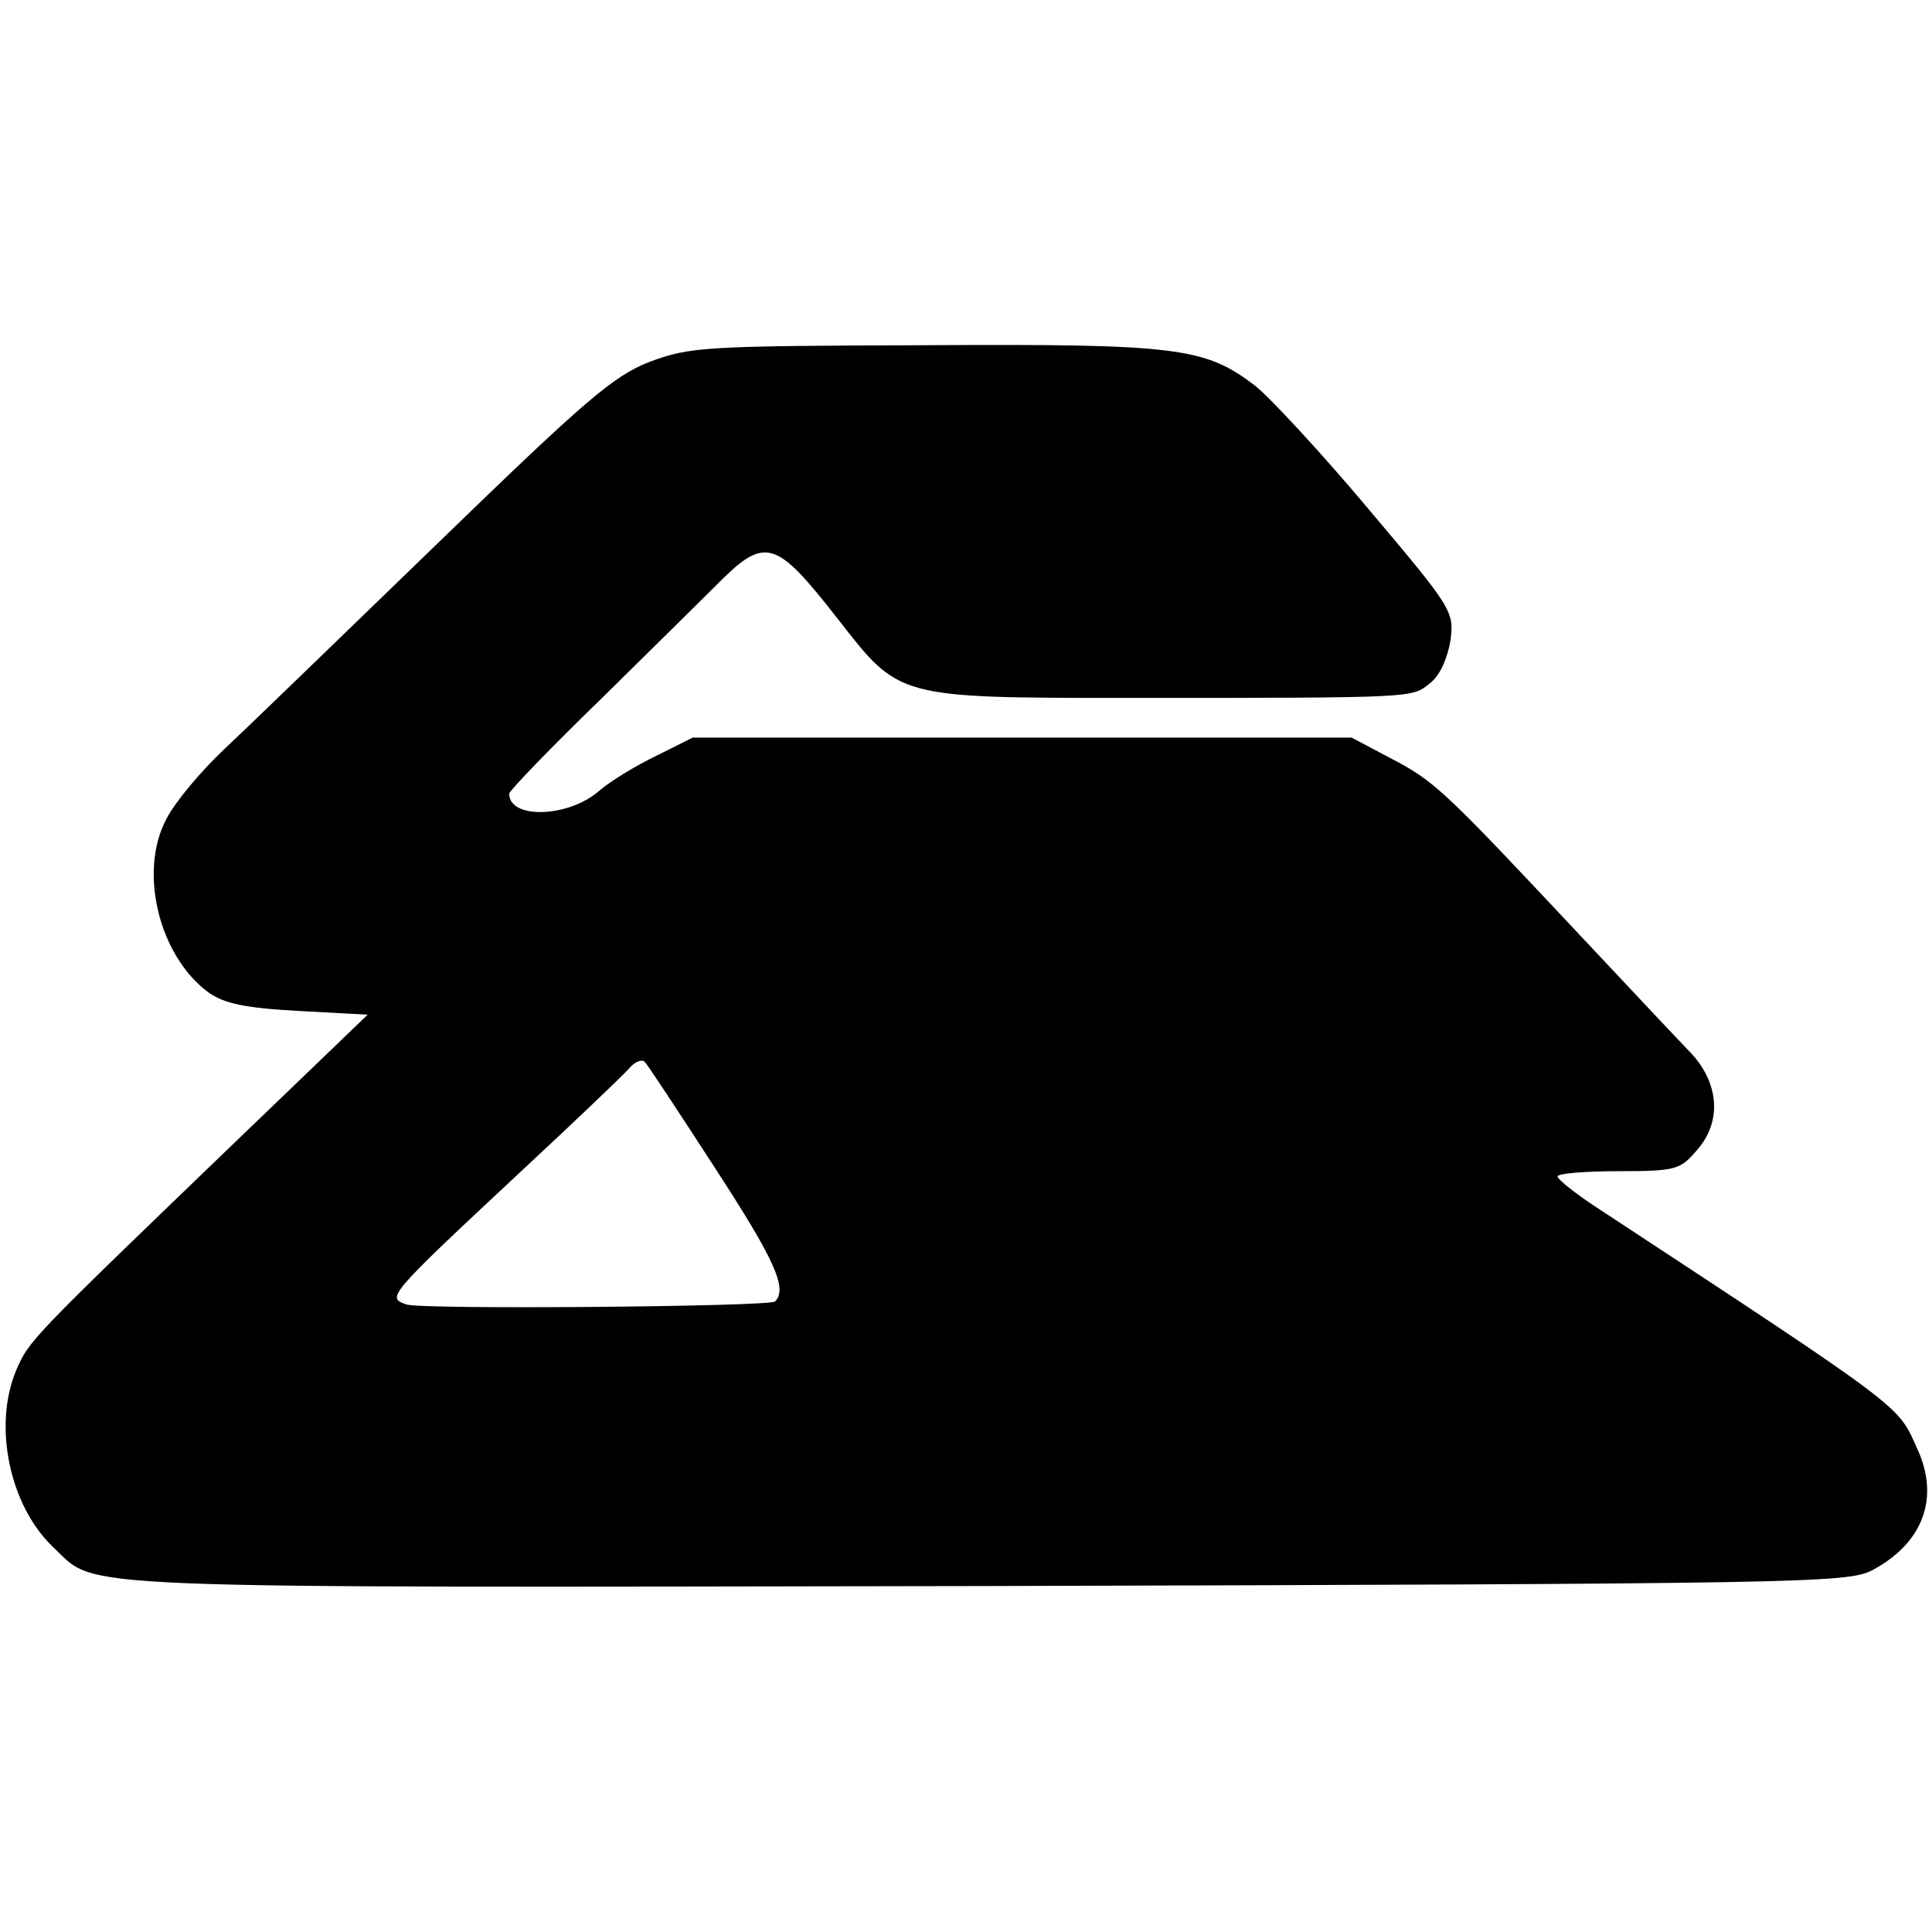 <?xml version="1.0" standalone="no"?>
<!DOCTYPE svg PUBLIC "-//W3C//DTD SVG 20010904//EN"
 "http://www.w3.org/TR/2001/REC-SVG-20010904/DTD/svg10.dtd">
<svg version="1.0" xmlns="http://www.w3.org/2000/svg"
 width="258pt" height="258pt" viewBox="0 0 258 258"
 preserveAspectRatio="xMidYMid meet">
<g transform="translate(0,258) scale(0.1,-0.1)"
fill="#000000" stroke="none">
<path d="M868 2097 c-49 -19 -86 -51 -283 -242 -125 -121 -253 -245 -285 -275
-32 -30 -67 -72 -78 -94 -37 -70 -10 -182 56 -231 21 -15 48 -21 120 -25 l93
-5 -182 -175 c-268 -258 -270 -260 -287 -299 -32 -75 -9 -183 50 -238 59 -56
-1 -53 1245 -51 1091 3 1150 4 1183 21 68 36 91 97 60 163 -26 58 -13 49 -427
321 -29 19 -53 38 -53 42 0 4 37 7 81 7 77 0 83 2 105 28 34 38 30 91 -10 132
-6 6 -72 76 -146 155 -182 194 -194 206 -254 237 l-51 27 -440 0 -440 0 -48
-24 c-27 -13 -62 -34 -78 -48 -41 -35 -119 -37 -119 -3 0 4 55 61 122 126 67
66 135 133 152 150 68 69 80 66 166 -44 81 -104 78 -104 386 -104 391 0 379 0
404 20 13 10 23 33 27 57 5 39 2 43 -111 177 -63 75 -131 148 -150 163 -67 51
-103 56 -441 54 -293 -1 -313 -2 -367 -22z m87 -1077 c80 -123 97 -161 80
-178 -7 -7 -473 -11 -492 -4 -27 9 -27 10 152 177 71 66 136 128 144 137 8 10
18 14 22 10 4 -4 46 -68 94 -142z"/>
</g>
</svg>
